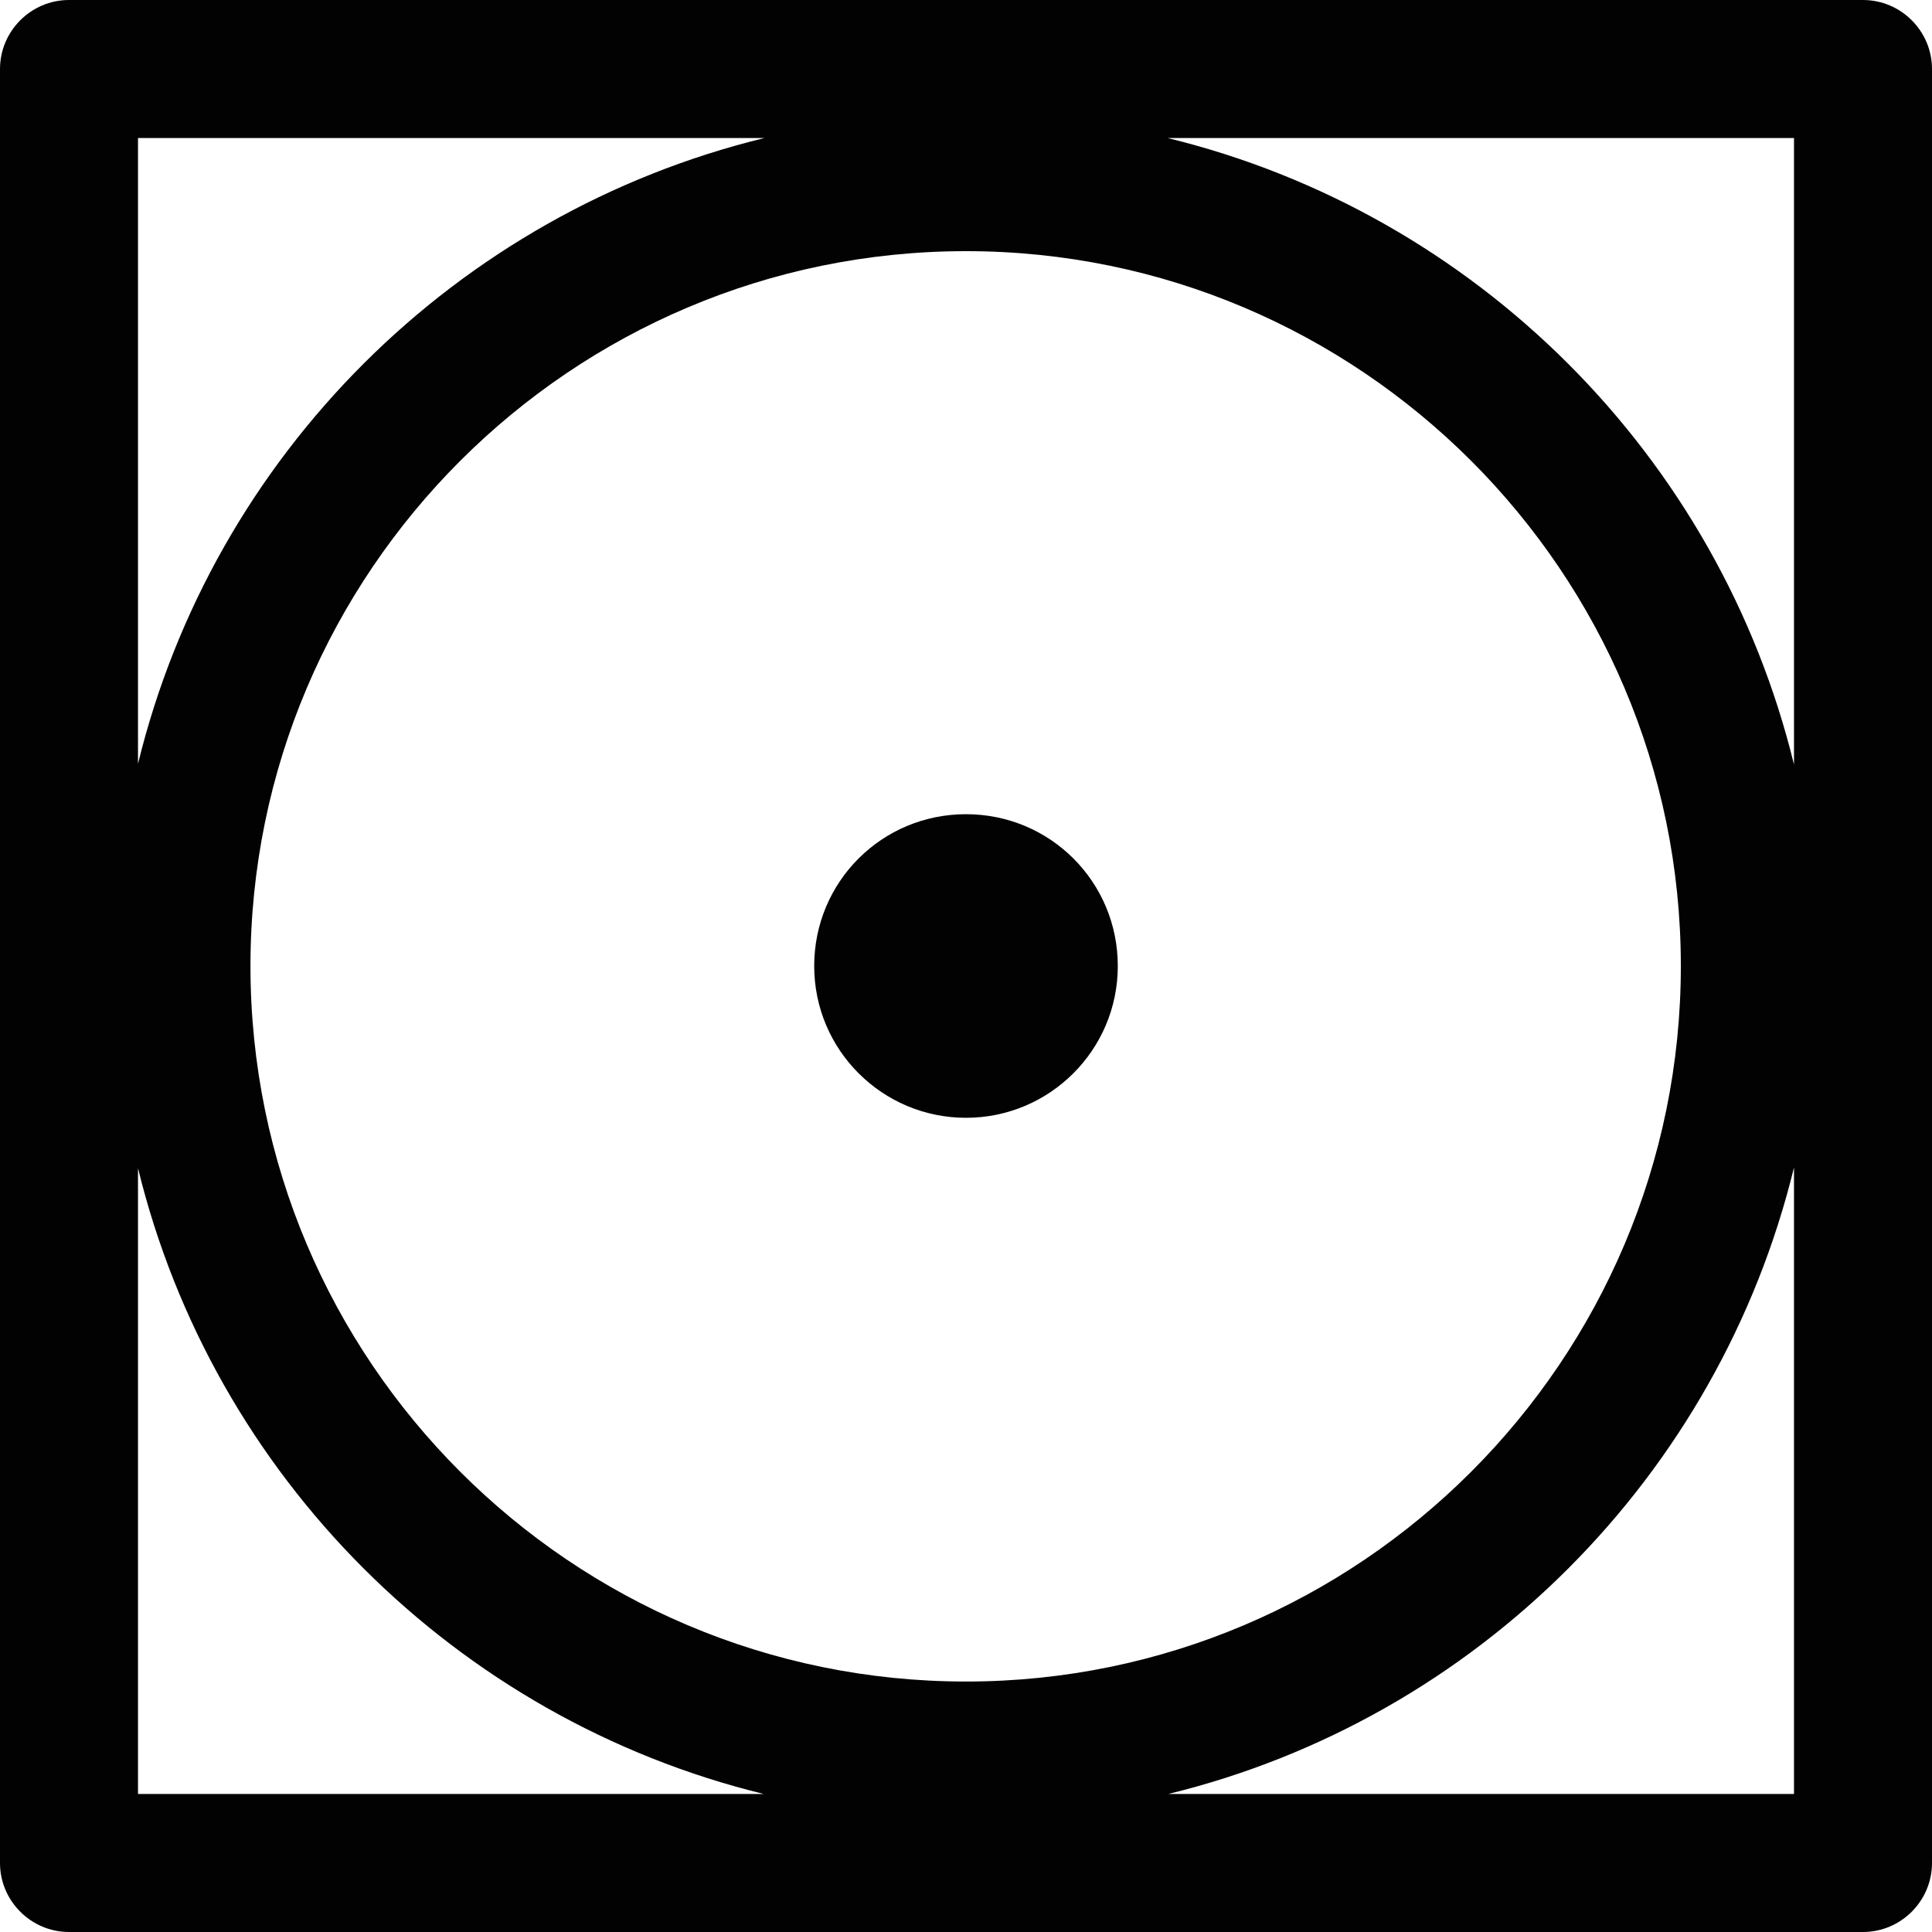 <?xml version="1.0" encoding="utf-8"?>
<!-- Generator: Adobe Illustrator 27.2.0, SVG Export Plug-In . SVG Version: 6.00 Build 0)  -->
<svg version="1.1" id="Lager_2" xmlns="http://www.w3.org/2000/svg" xmlns:xlink="http://www.w3.org/1999/xlink" x="0px" y="0px"
	 viewBox="0 0 28 28" style="enable-background:new 0 0 28 28;" xml:space="preserve">
<style type="text/css">
	.st0{fill:#020203;}
</style>
<path class="st0" d="M0,1v26c0,0.55,0.45,1,1,1h26c0.55,0,1-0.45,1-1V1c0-0.55-0.45-1-1-1H1C0.45,0,0,0.45,0,1z M26,26h-9.07
	c4.47-1.09,7.98-4.61,9.07-9.08V26z M26,2v9.08C24.91,6.61,21.39,3.09,16.92,2H26z M24.36,14c0,5.72-4.65,10.37-10.36,10.37
	C8.28,24.37,3.63,19.72,3.63,14C3.63,8.29,8.28,3.64,14,3.64C19.71,3.64,24.36,8.29,24.36,14z M2,2h9.08C6.61,3.09,3.09,6.6,2,11.07
	V2z M2,16.93c1.09,4.47,4.61,7.98,9.07,9.07H2V16.93z"/>
<path class="st0" d="M14,16.2c1.21,0,2.2-0.98,2.2-2.2s-0.98-2.2-2.2-2.2s-2.2,0.98-2.2,2.2S12.79,16.2,14,16.2z"/>
</svg>

